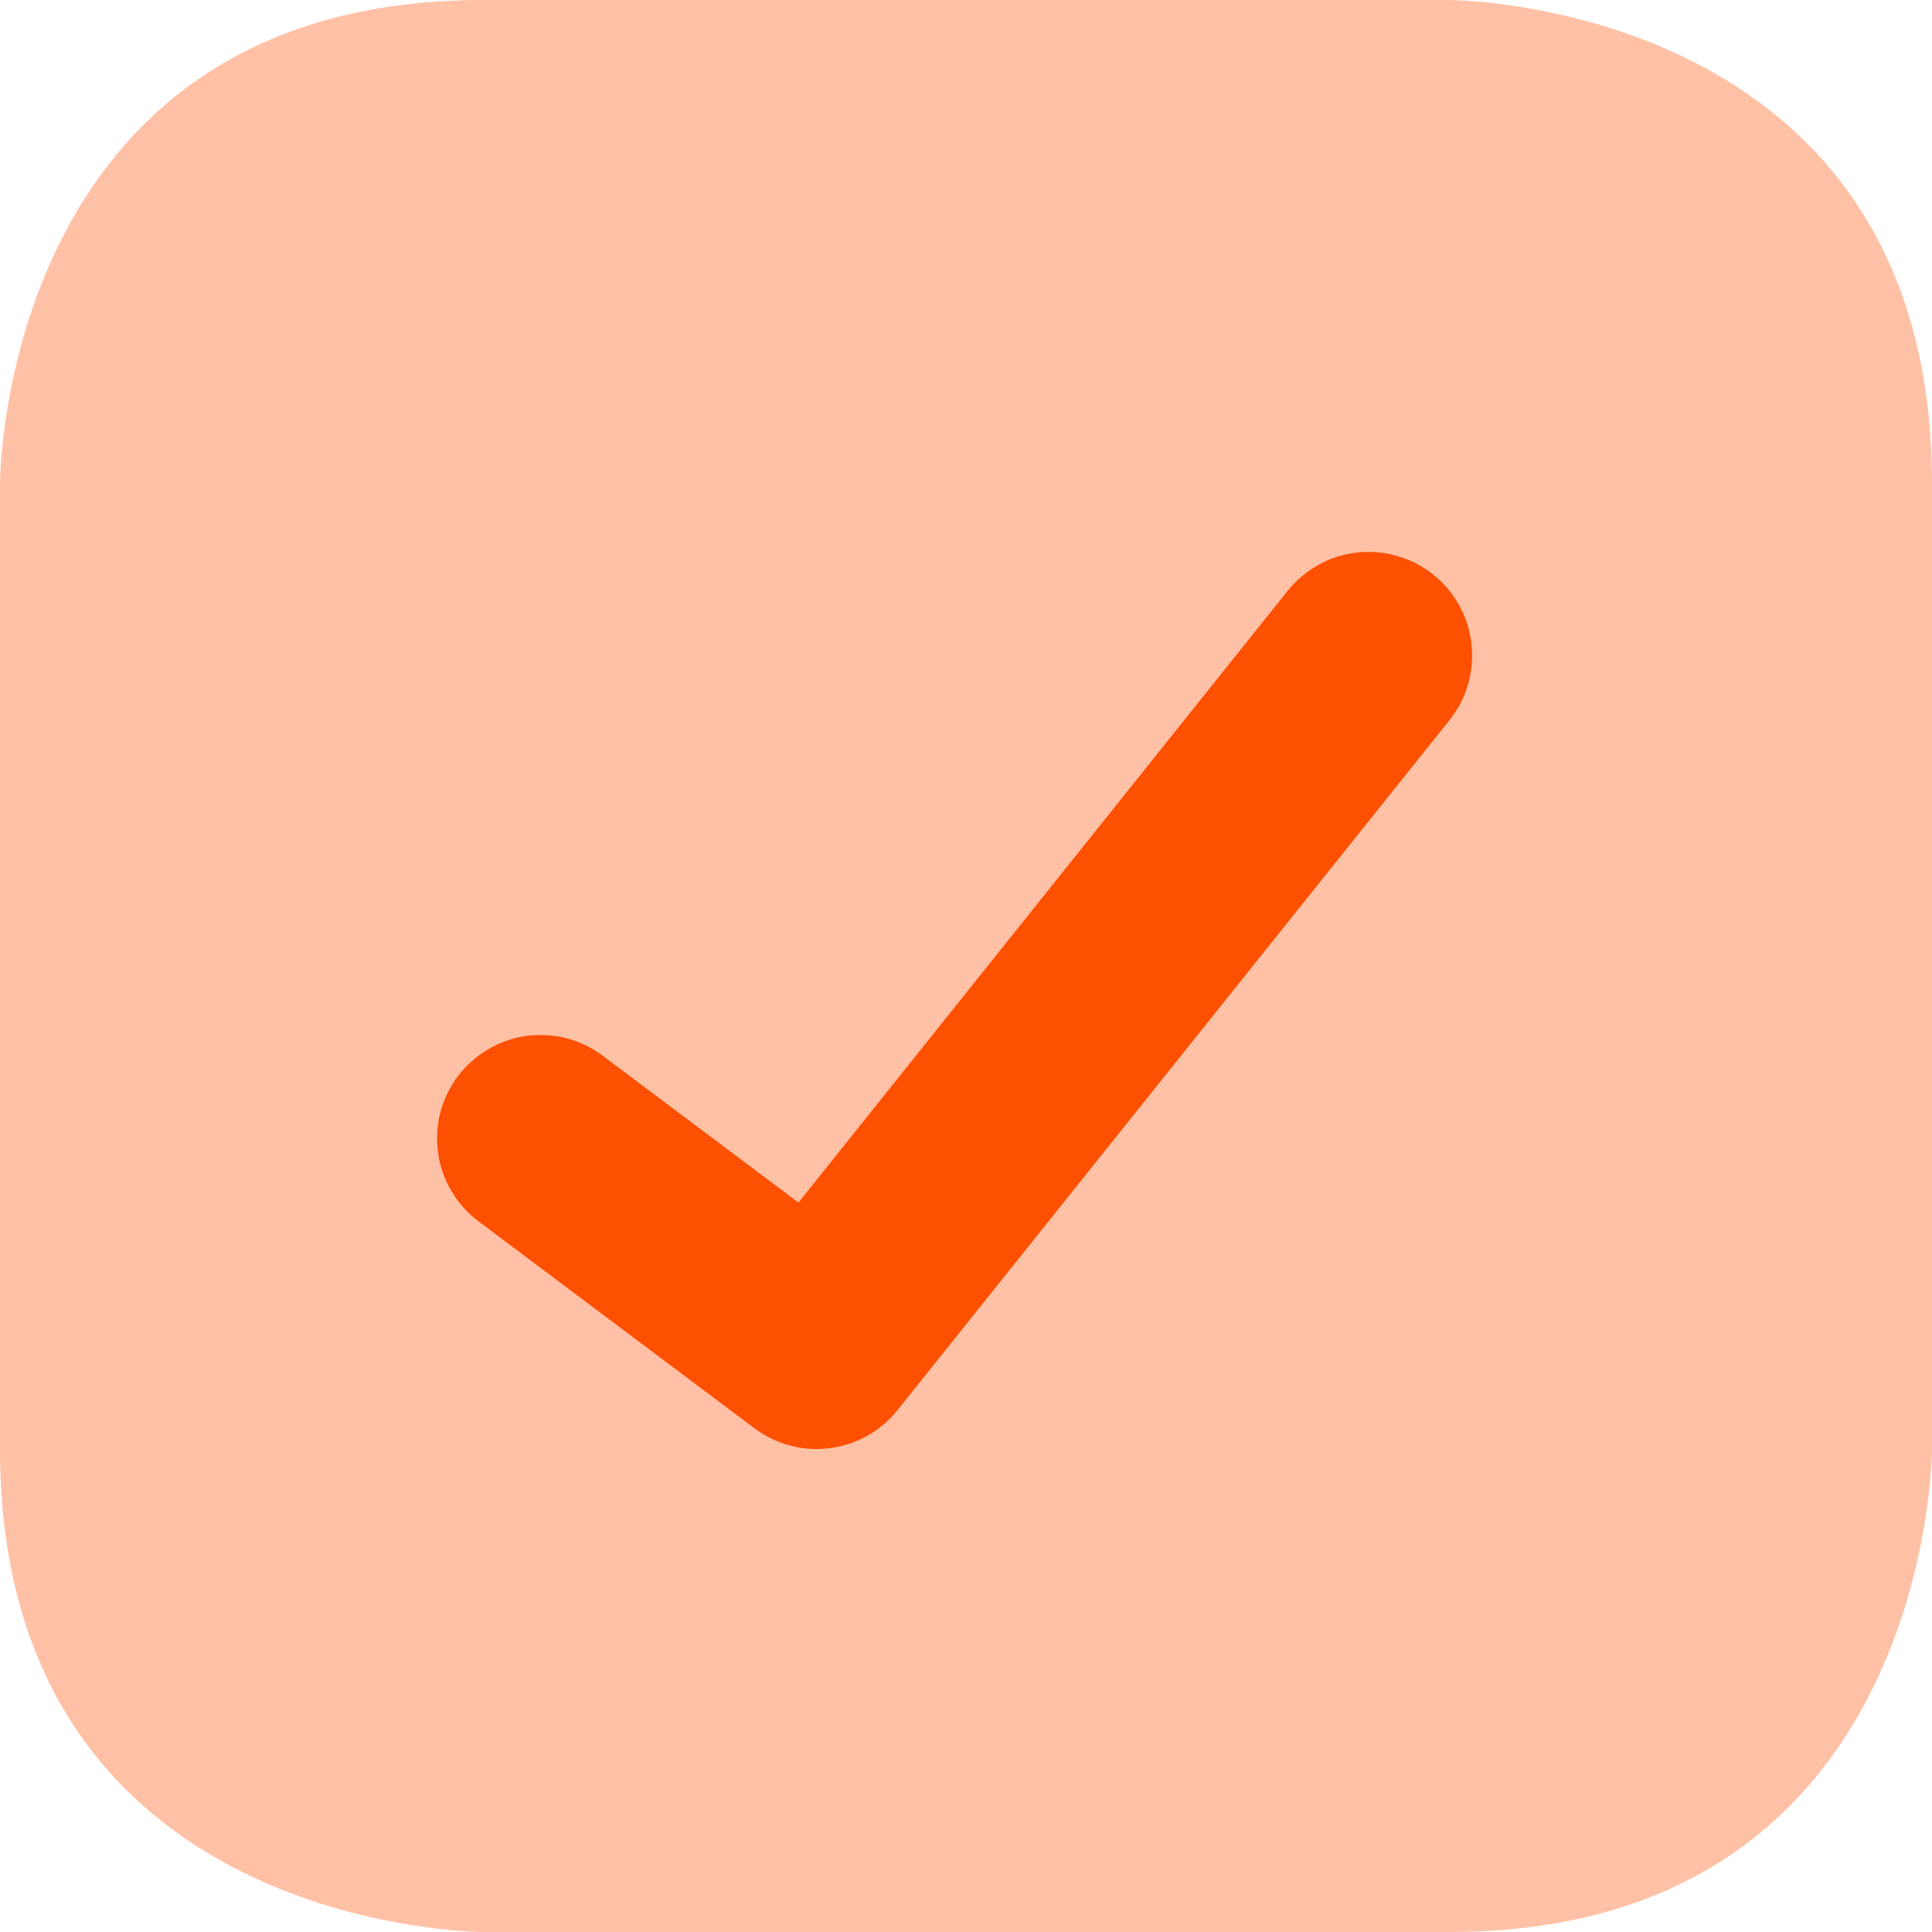 <?xml version="1.0" encoding="UTF-8"?> <svg xmlns="http://www.w3.org/2000/svg" width="14" height="14" viewBox="0 0 14 14" fill="none"><g clip-path="url(#clip0_137_12)"><path d="M3.5 0H10.5C10.5 0 14 0 14 3.5V10.5C14 10.5 14 14 10.5 14H3.5C3.5 14 0 14 0 10.5V3.5C0 3.5 0 0 3.5 0Z" fill="#FFC1A5"></path><path fill-rule="evenodd" clip-rule="evenodd" d="M10.386 4.164C10.463 4.225 10.527 4.302 10.575 4.388C10.622 4.474 10.652 4.569 10.663 4.667C10.674 4.765 10.665 4.864 10.638 4.959C10.611 5.054 10.565 5.142 10.503 5.219L6.503 10.219C6.381 10.371 6.205 10.47 6.012 10.494C5.818 10.519 5.623 10.467 5.467 10.35L3.467 8.85C3.388 8.791 3.322 8.717 3.272 8.632C3.221 8.547 3.188 8.453 3.175 8.356C3.161 8.258 3.166 8.159 3.19 8.064C3.215 7.968 3.258 7.879 3.317 7.8C3.376 7.721 3.45 7.655 3.535 7.605C3.62 7.554 3.713 7.521 3.811 7.507C3.908 7.494 4.008 7.499 4.103 7.523C4.199 7.548 4.288 7.591 4.367 7.65L5.786 8.714L9.33 4.282C9.391 4.205 9.468 4.141 9.554 4.093C9.64 4.045 9.735 4.015 9.833 4.004C9.931 3.993 10.03 4.002 10.125 4.029C10.22 4.056 10.309 4.102 10.386 4.164Z" fill="#FE5001"></path></g><defs><clipPath id="clip0_137_12"><rect width="14" height="14" fill="white"></rect></clipPath></defs></svg> 